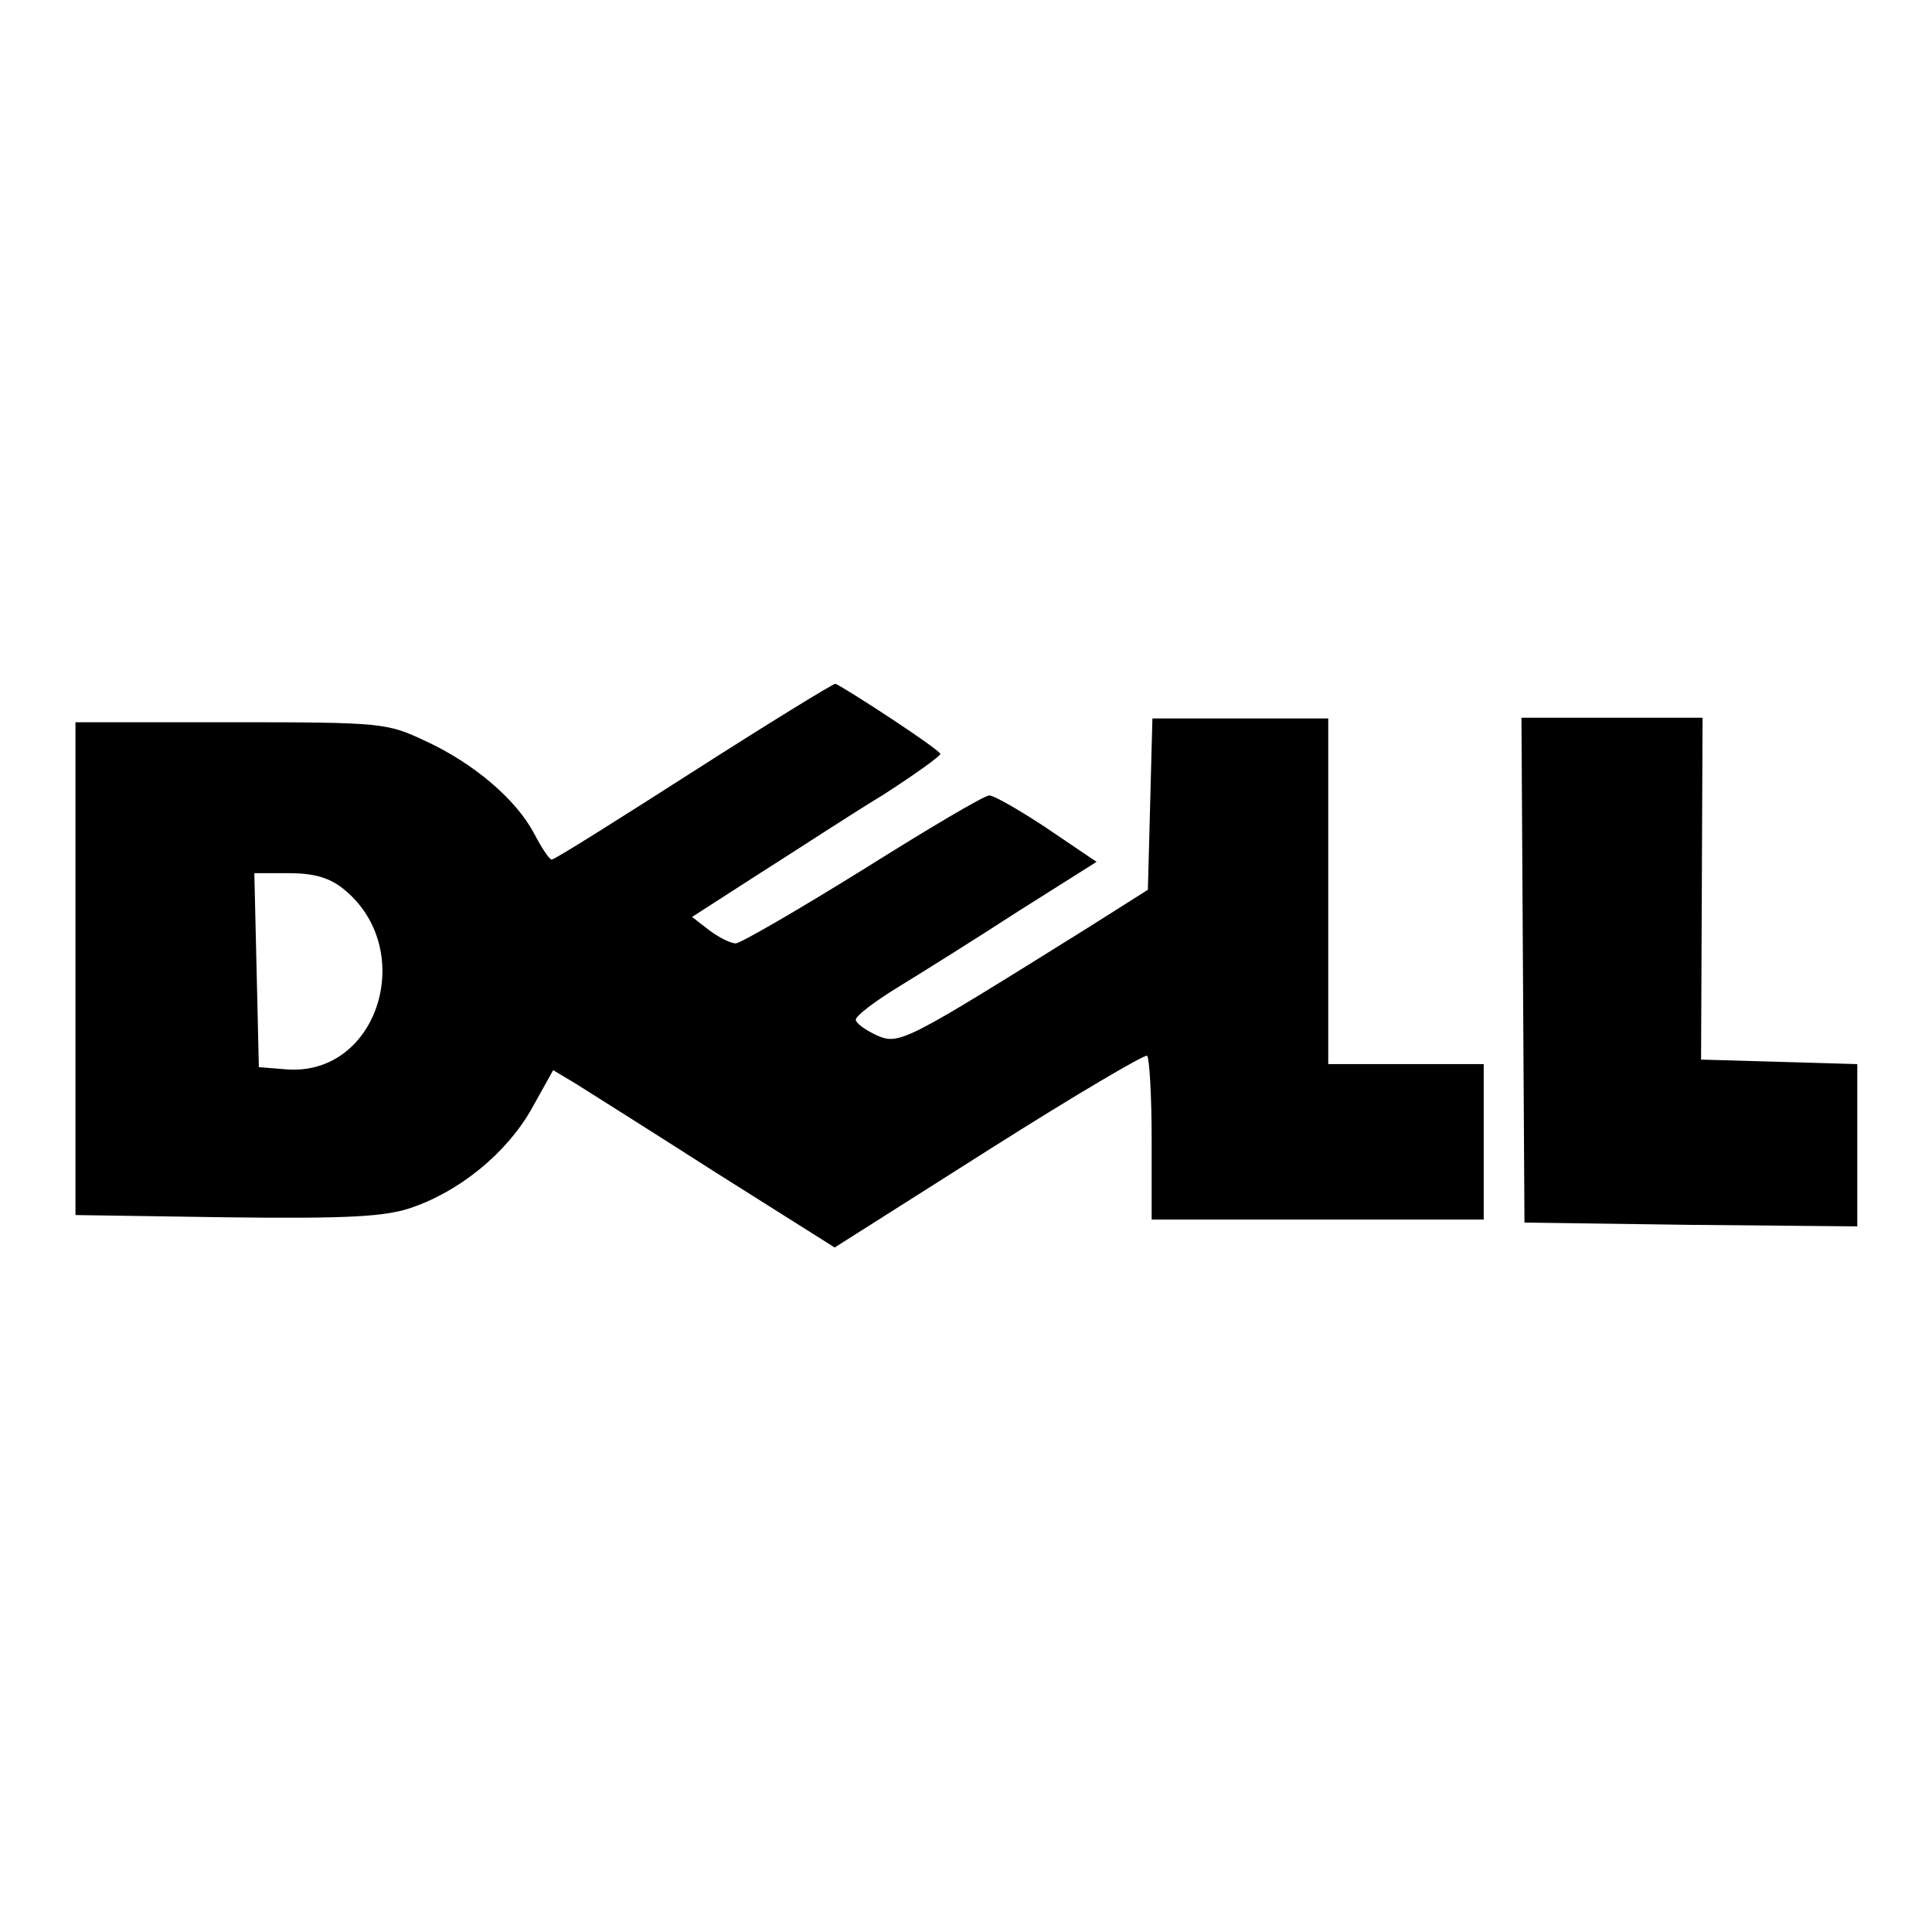 <?xml version="1.0" encoding="utf-8"?>
<!-- Svg Vector Icons : http://www.onlinewebfonts.com/icon -->
<!DOCTYPE svg PUBLIC "-//W3C//DTD SVG 1.1//EN" "http://www.w3.org/Graphics/SVG/1.1/DTD/svg11.dtd">
<svg version="1.1" xmlns="http://www.w3.org/2000/svg" xmlns:xlink="http://www.w3.org/1999/xlink" x="0px" y="0px" viewBox="0 0 256 256" enable-background="new 0 0 256 256" xml:space="preserve">
<g><g><g><path fill="#000000" d="M91.9,102.2c-10,6.4-18.4,11.7-18.8,11.7c-0.3,0-1.3-1.5-2.3-3.4c-2.4-4.6-8.1-9.4-14.4-12.3c-5.1-2.4-5.6-2.5-25.8-2.5H10v32.7V161l20,0.3c16.2,0.2,20.9-0.1,24.3-1.2c6.6-2.2,12.8-7.3,16.1-13.1l2.9-5.2l3,1.8c1.6,1,10,6.3,18.6,11.8l15.7,9.9l20.5-13c11.2-7.1,20.7-12.7,20.9-12.4c0.3,0.3,0.6,5.2,0.6,11.1v10.6h22h22v-10.3v-10.3h-10.3h-10.3v-22.9V95.2h-11.7h-11.6l-0.3,11.4l-0.3,11.3l-7.9,5c-24.2,15.1-25,15.6-28,14.3c-1.5-0.7-2.8-1.6-2.8-2.1s2.5-2.4,5.6-4.3c3.1-1.9,10.3-6.4,16-10.1l10.3-6.5l-6.5-4.4c-3.6-2.4-7.1-4.4-7.7-4.4c-0.7,0-8.1,4.4-16.7,9.8c-8.7,5.4-16.3,9.8-16.9,9.8c-0.7,0-2.3-0.8-3.6-1.8l-2.2-1.7l8.7-5.6c4.9-3.1,12.2-7.9,16.5-10.5c4.2-2.7,7.7-5.2,7.7-5.5c-0.1-0.6-12.2-8.5-13.9-9.3C110.2,90.7,101.9,95.8,91.9,102.2z M45.4,117.7c10,7.9,4.8,24.9-7.4,24l-3.7-0.3L34,128.5l-0.3-12.8h4.6C41.6,115.7,43.6,116.3,45.4,117.7z"/><path fill="#000000" d="M201.8,128.5L202,162l22.1,0.3l22,0.2v-10.7V141l-10.4-0.3l-10.3-0.3l0.1-22.7l0.1-22.6h-12h-12L201.8,128.5z"/></g></g></g>
</svg>